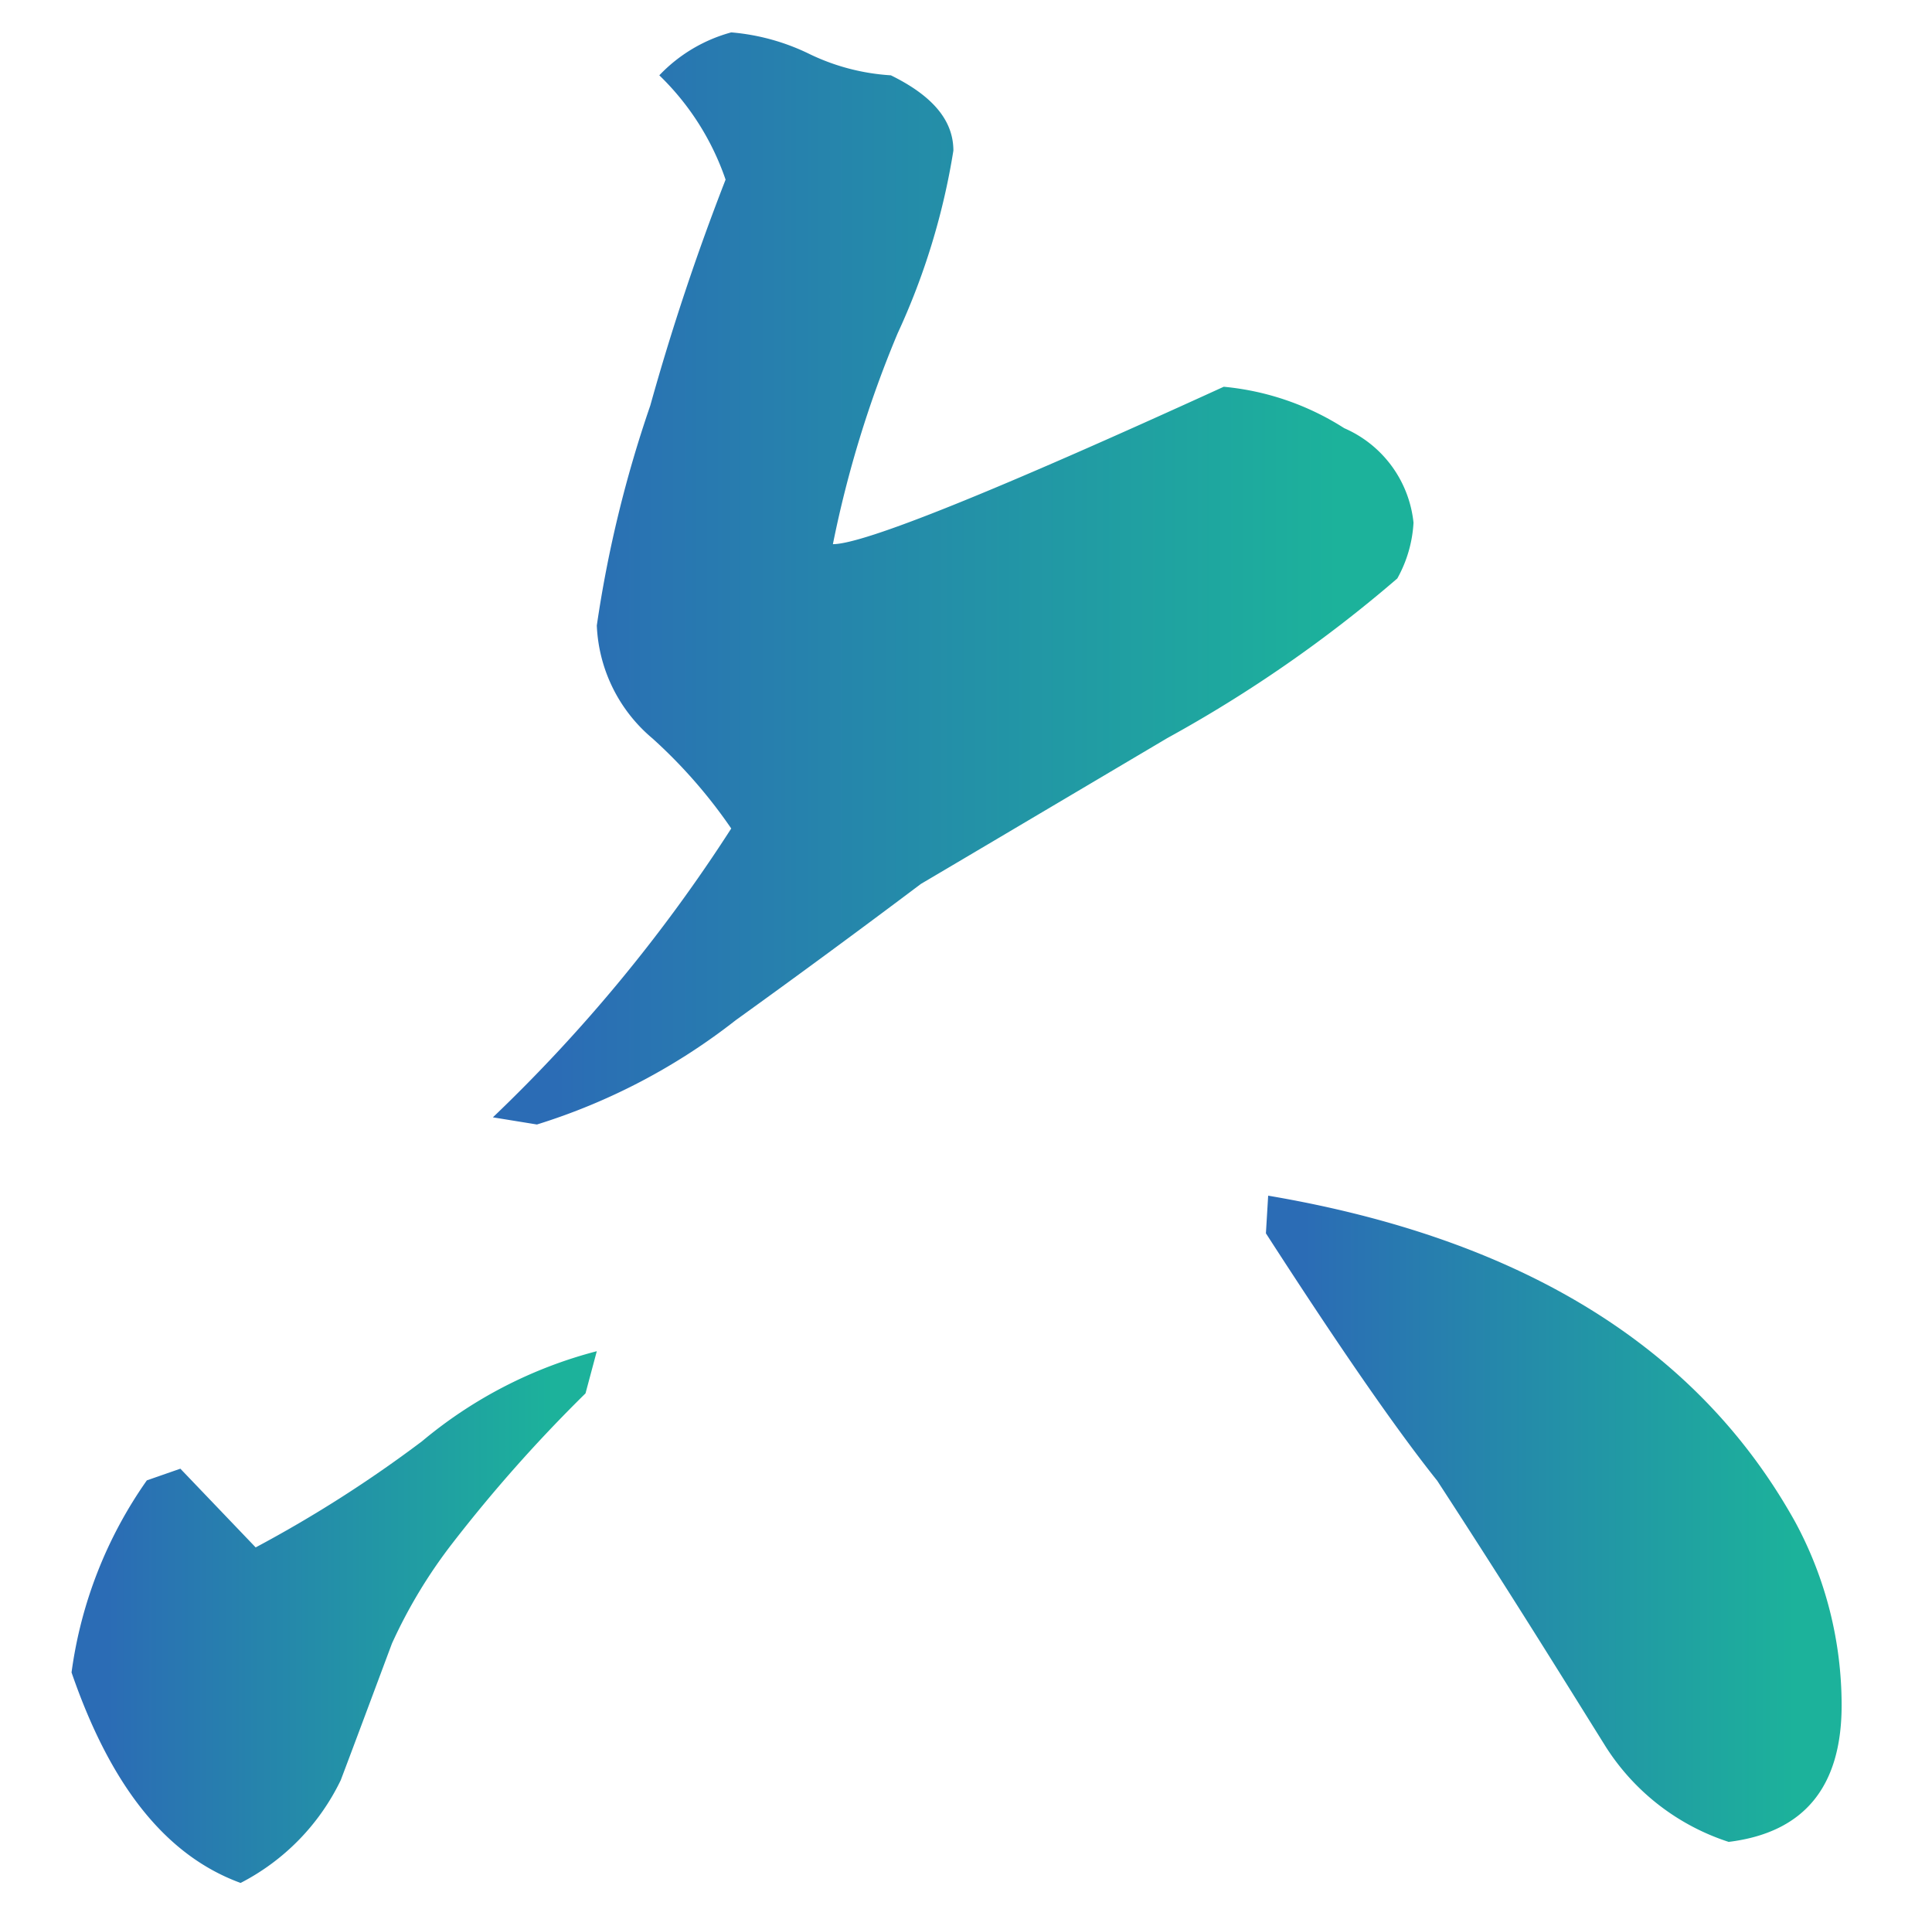 <svg id="レイヤー_6" data-name="レイヤー 6" xmlns="http://www.w3.org/2000/svg" xmlns:xlink="http://www.w3.org/1999/xlink" viewBox="0 0 51.31 51.06"><defs><style>.cls-1{fill:url(#名称未設定グラデーション_7);}.cls-2{fill:url(#名称未設定グラデーション_7-2);}.cls-3{fill:url(#名称未設定グラデーション_7-3);}</style><linearGradient id="名称未設定グラデーション_7" x1="2.87" y1="42.95" x2="14.7" y2="42.95" gradientUnits="userSpaceOnUse"><stop offset="0" stop-color="#2b6cb5"/><stop offset="1" stop-color="#1cb29b"/></linearGradient><linearGradient id="名称未設定グラデーション_7-2" x1="14.77" y1="15.36" x2="35.52" y2="15.36" xlink:href="#名称未設定グラデーション_7"/><linearGradient id="名称未設定グラデーション_7-3" x1="34.66" y1="40.34" x2="47.65" y2="40.34" xlink:href="#名称未設定グラデーション_7"/></defs><title>6</title><path class="cls-1" d="M15.85,35.88,15.55,37A39.34,39.34,0,0,0,12,41a13.4,13.4,0,0,0-1.59,2.64c-.46,1.23-.91,2.44-1.36,3.63A6,6,0,0,1,6.39,50c-2-.73-3.46-2.6-4.49-5.59a11.53,11.53,0,0,1,2-5.1L4.79,39l2,2.09a33.63,33.63,0,0,0,4.42-2.82A11.88,11.88,0,0,1,15.85,35.88Z"/><path class="cls-2" d="M37.54,13.88a3.42,3.42,0,0,1-.43,1.48A35.6,35.6,0,0,1,31,19.6Q25.26,23,24.46,23.47,22,25.32,19.54,27.09a16.47,16.47,0,0,1-5.28,2.77l-1.17-.19A42,42,0,0,0,19.42,22a13.45,13.45,0,0,0-2.09-2.39,4.14,4.14,0,0,1-1.48-3,32.13,32.13,0,0,1,1.42-5.84,63.43,63.43,0,0,1,2-6A7,7,0,0,0,17.51,2,4.13,4.13,0,0,1,19.42.86a5.82,5.82,0,0,1,2.09.58A5.77,5.77,0,0,0,23.66,2c1.1.54,1.66,1.19,1.66,2a18.5,18.5,0,0,1-1.48,4.85,29.45,29.45,0,0,0-1.72,5.6q1.23,0,10.38-4.18a7.17,7.17,0,0,1,3.2,1.1A3.08,3.08,0,0,1,37.54,13.88Z"/><path class="cls-3" d="M48.91,45.28q0,3.26-3,3.63a6.1,6.1,0,0,1-3.26-2.52c-1-1.6-2.48-4-4.48-7.07-1.11-1.39-2.62-3.58-4.55-6.57l.06-1q10.14,1.72,14,8.67A10.25,10.25,0,0,1,48.91,45.28Z"/></svg>